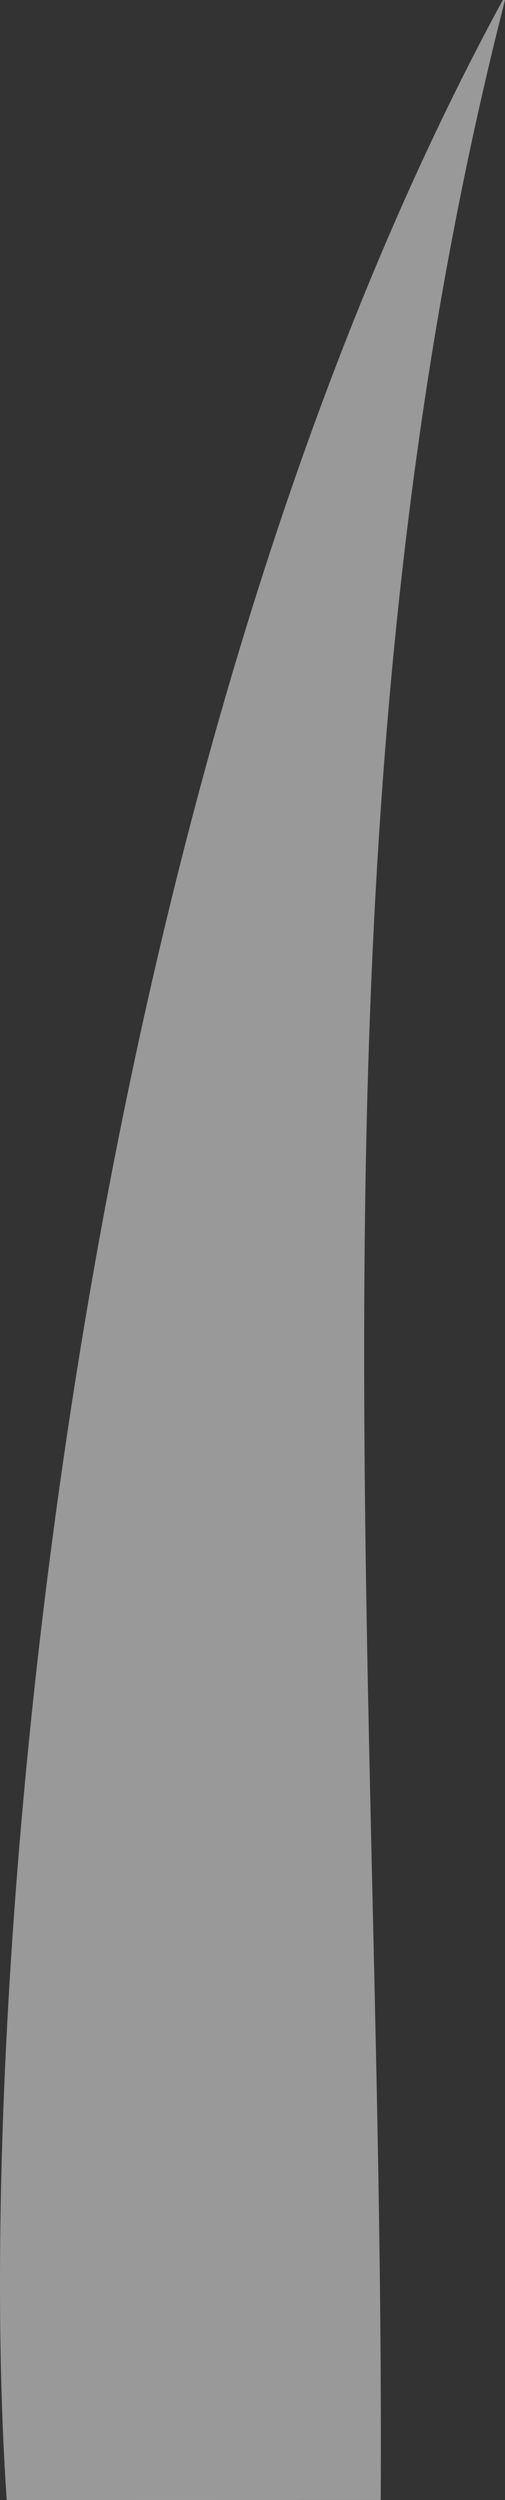 <svg width="32.352px" height="160.001px" viewBox="0 0 32.352 160.001" version="1.1" xmlns="http://www.w3.org/2000/svg" xmlns:xlink="http://www.w3.org/1999/xlink">
    <rect x="0" y="0" width="32.352" height="160.001" fill="#333333" stroke="none"/>
    <g id="Page-1" stroke="none" stroke-width="1" fill="none" fill-rule="evenodd" fill-opacity="0.503">
        <g id="Group-5" fill="#FFFFFF">
            <path d="M23.857,121.115 L23.983,126.63 C24.234,137.754 24.448,148.876 24.391,159.997 L0.431,160.001 C-1.918,126.036 4.871,50.269 32.212,0 L32.352,-6.63113132e-14 C22.027,40.445 22.928,80.798 23.857,121.115 Z" id="Combined-Shape"></path>
        </g>
    </g>
</svg>